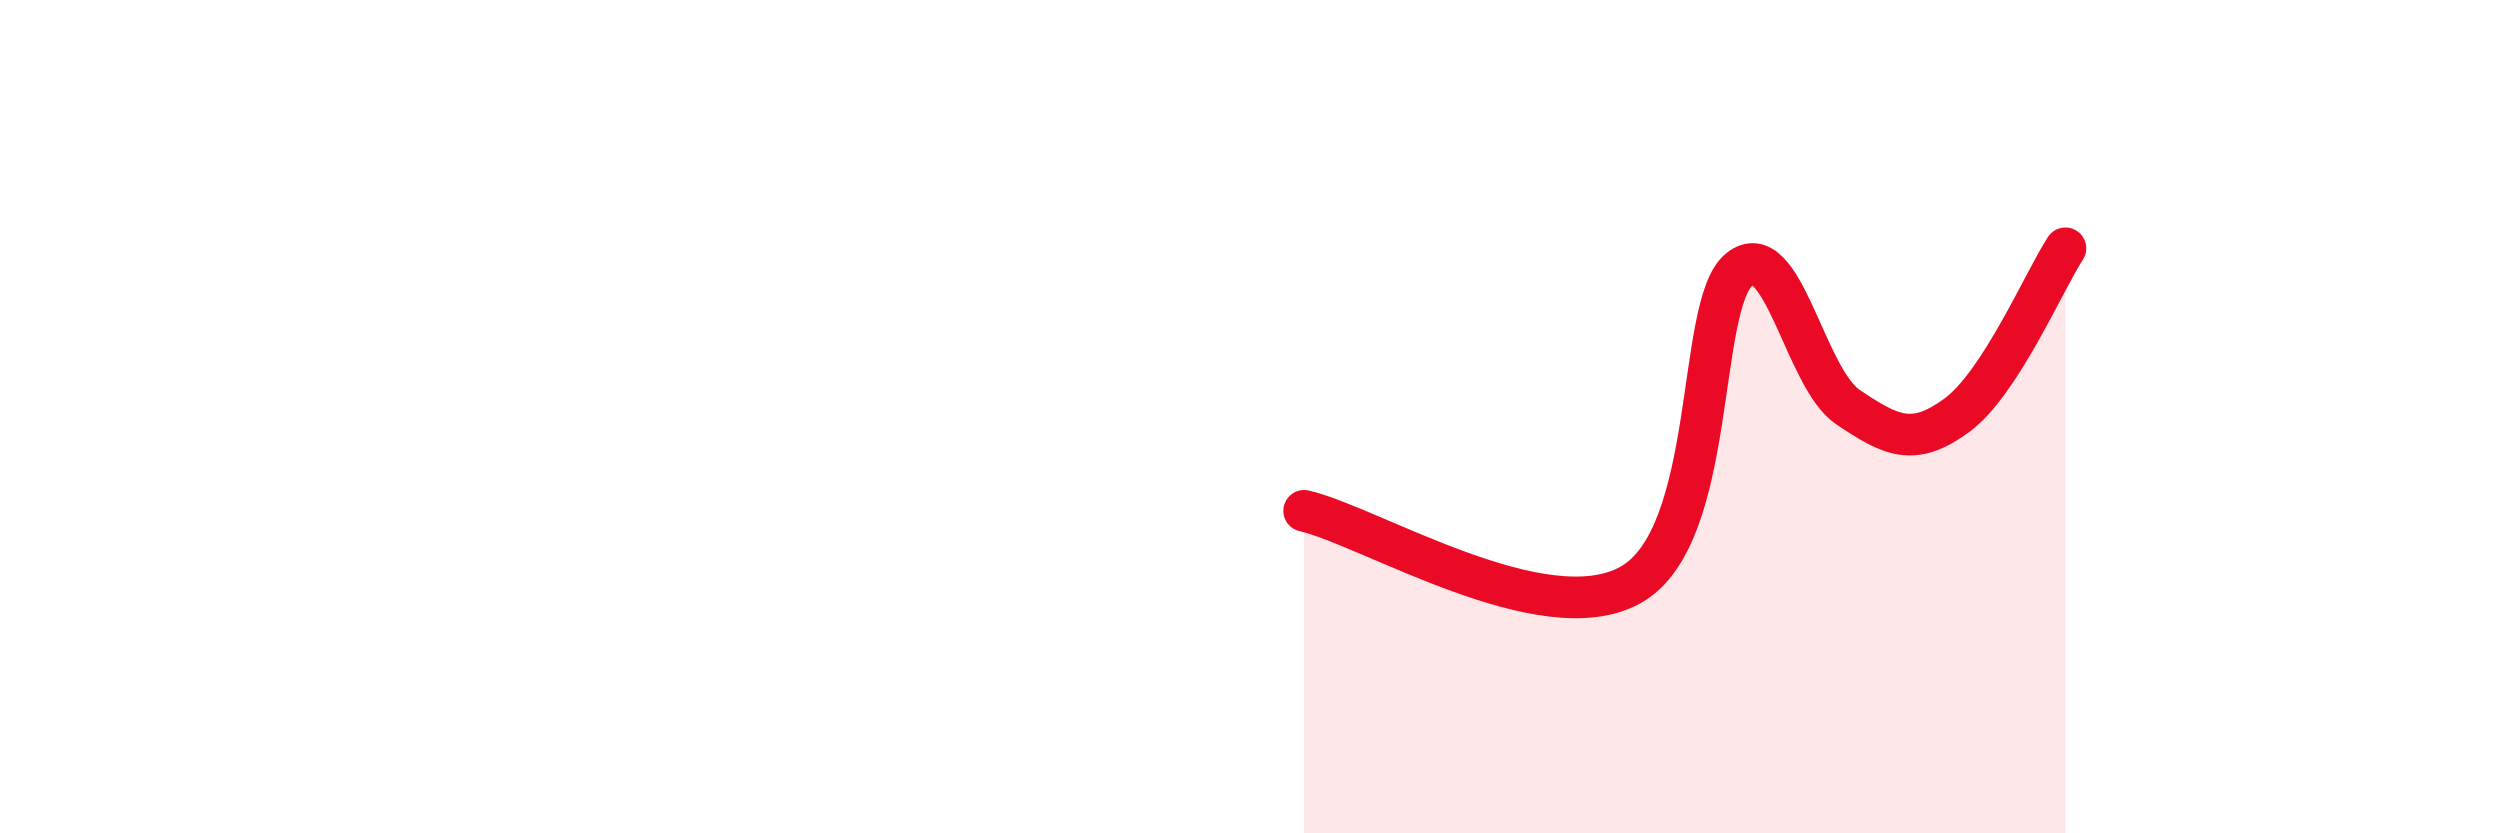 
    <svg width="60" height="20" viewBox="0 0 60 20" xmlns="http://www.w3.org/2000/svg">
      <path
        d="M 31.3,12.26 C 32.87,12.62 37.04,15.2 39.13,14.04 C 41.22,12.88 40.7,7.32 41.74,6.47 C 42.78,5.62 43.31,9.07 44.35,9.77 C 45.39,10.47 45.92,10.73 46.96,9.97 C 48,9.21 49.05,6.76 49.57,5.96L49.57 20L31.3 20Z"
        fill="#EB0A25"
        opacity="0.1"
        stroke-linecap="round"
        stroke-linejoin="round"
      />
      <path
        d="M 31.3,12.26 C 32.87,12.62 37.04,15.2 39.13,14.04 C 41.22,12.88 40.7,7.32 41.74,6.47 C 42.78,5.62 43.31,9.07 44.35,9.77 C 45.39,10.47 45.92,10.73 46.96,9.97 C 48,9.21 49.05,6.76 49.57,5.96"
        stroke="#EB0A25"
        stroke-width="1"
        fill="none"
        stroke-linecap="round"
        stroke-linejoin="round"
      />
    </svg>
  